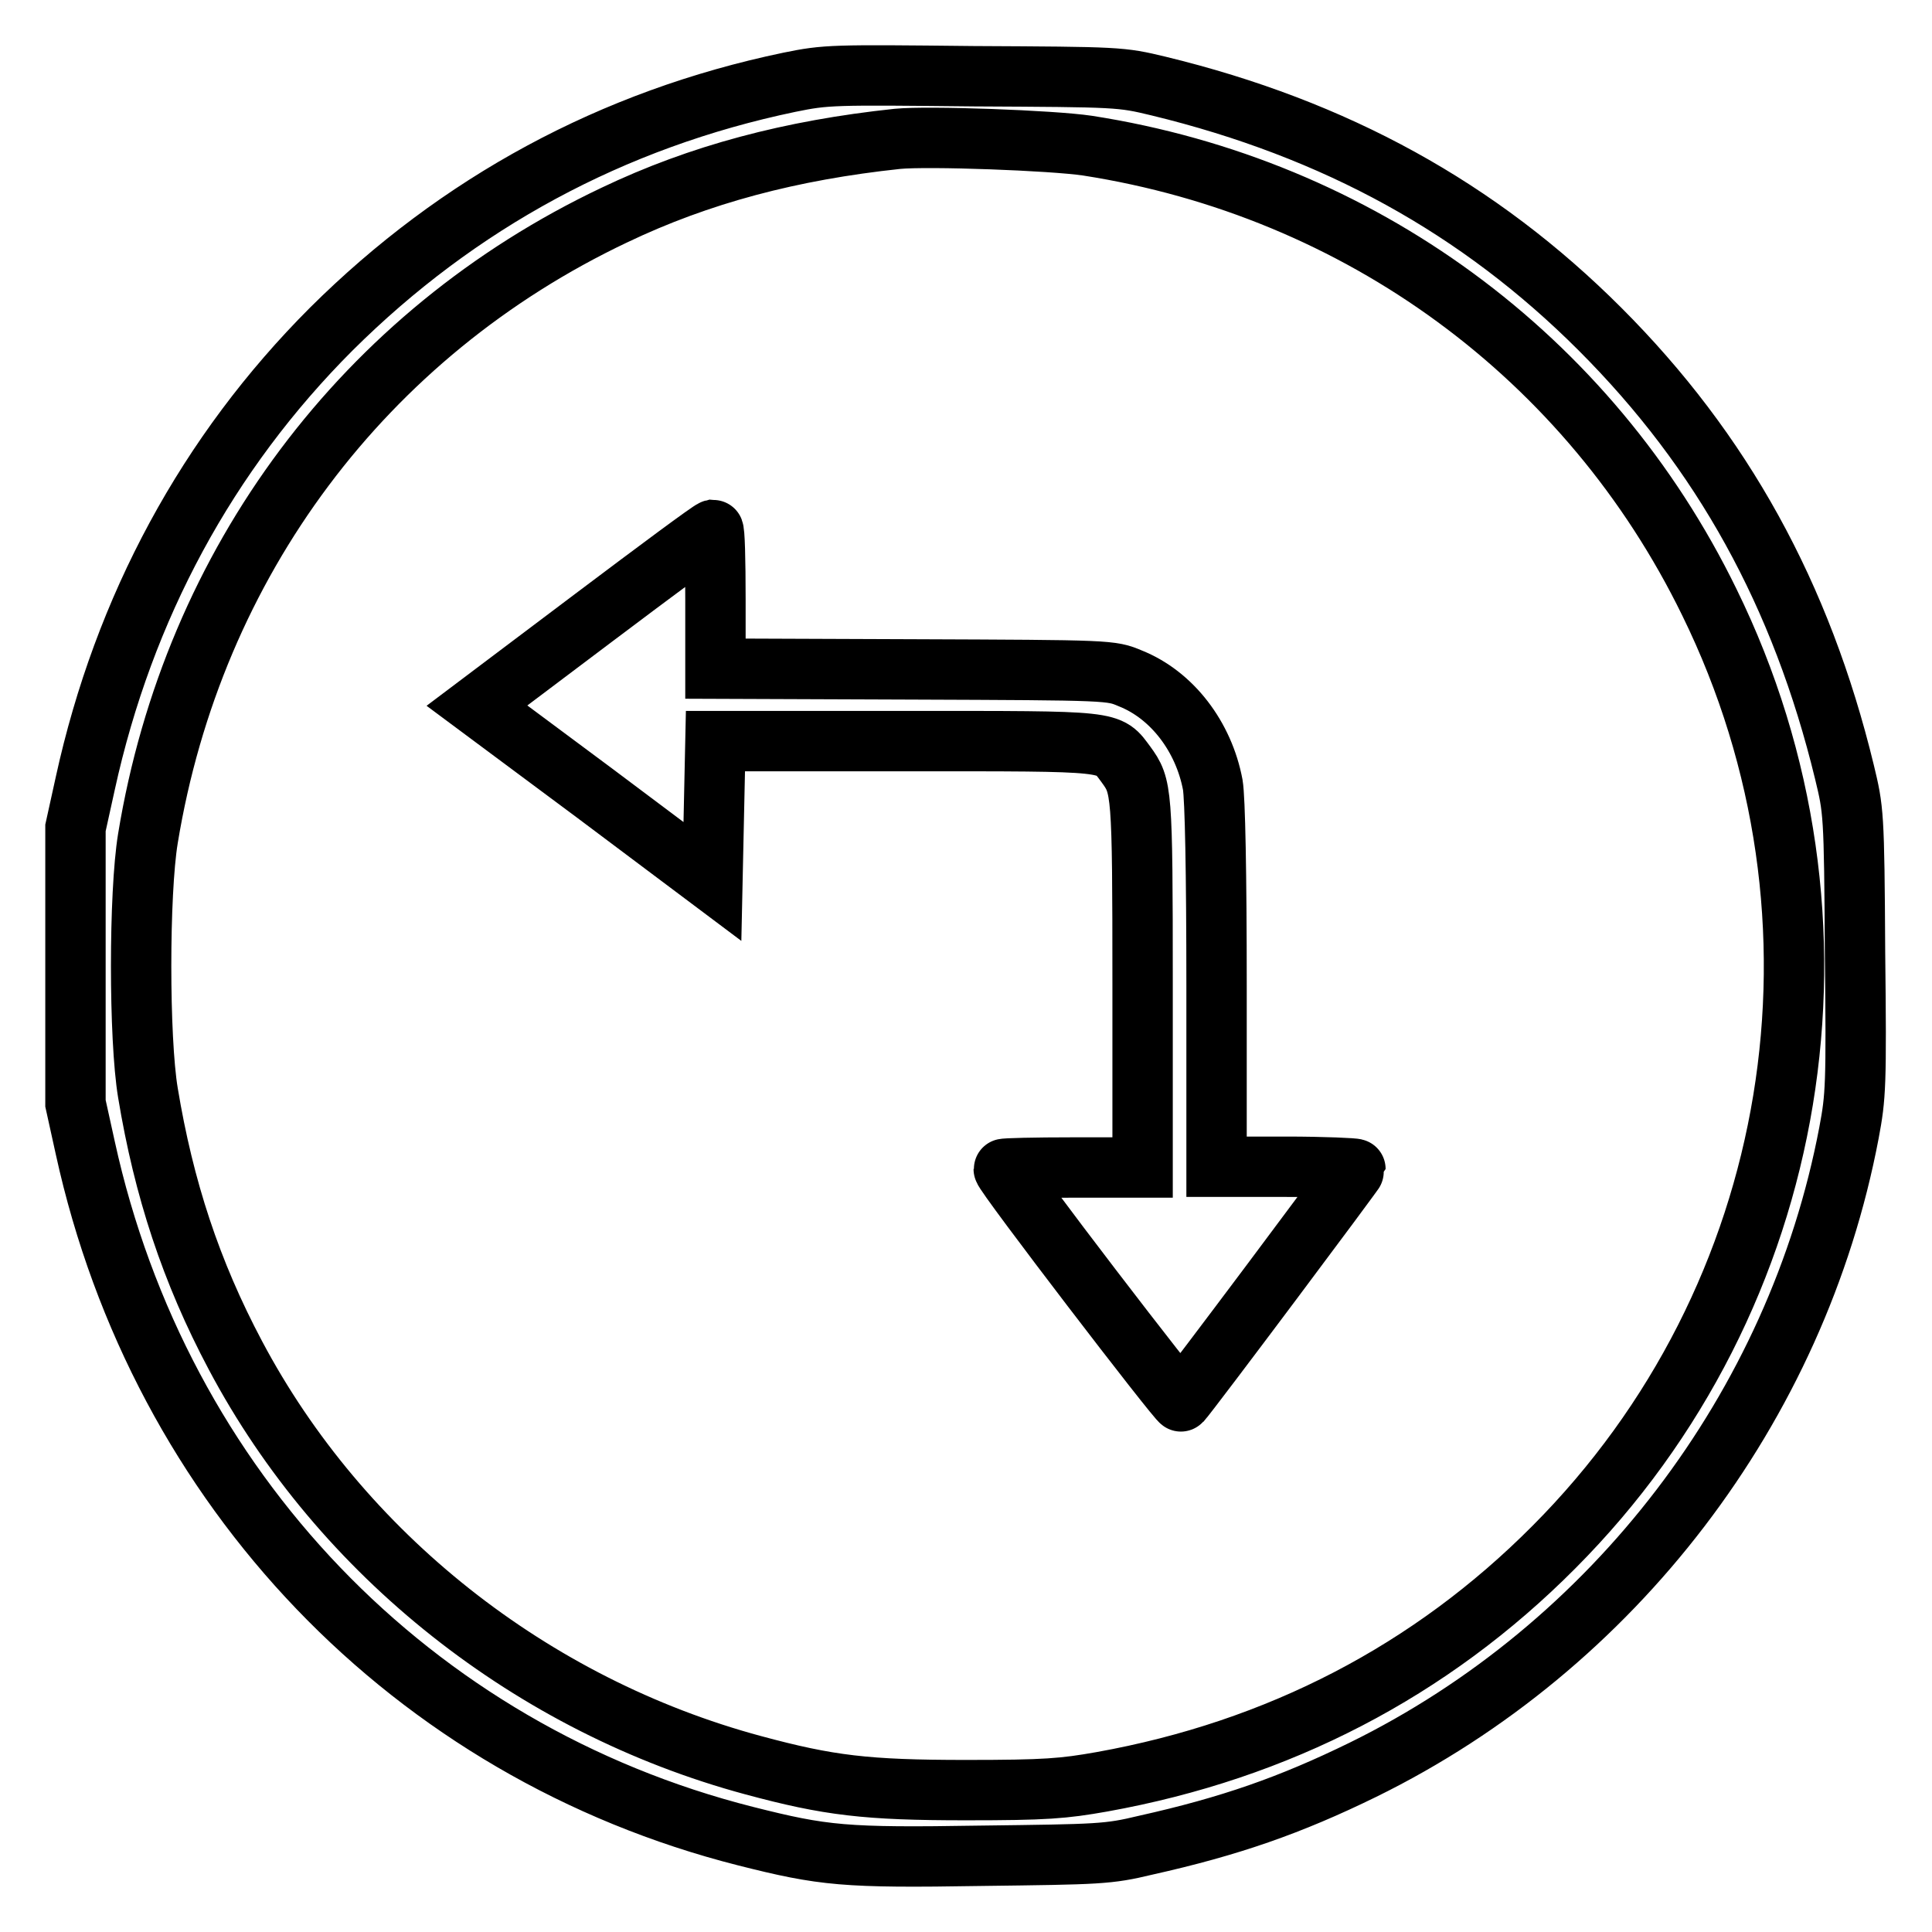 <?xml version="1.0" encoding="utf-8"?>
<!-- Svg Vector Icons : http://www.onlinewebfonts.com/icon -->
<!DOCTYPE svg PUBLIC "-//W3C//DTD SVG 1.1//EN" "http://www.w3.org/Graphics/SVG/1.1/DTD/svg11.dtd">
<svg version="1.1" xmlns="http://www.w3.org/2000/svg" xmlns:xlink="http://www.w3.org/1999/xlink" x="0px" y="0px" viewBox="0 0 256 256" enable-background="new 0 0 256 256" xml:space="preserve">
<g><g><g><path stroke-width="8" fill-opacity="0" stroke="#000000"  d="M104.6,10.9c-23.5,4.9-43.9,16-60.7,32.7C27.5,60,16.4,80.5,11.3,103.8l-1.3,5.9V128v18.2l1.3,5.9c9.9,45.2,43.3,80,87.5,91.2c10.3,2.6,13.1,2.9,31.2,2.6c15.7-0.2,16.8-0.2,21.8-1.4c11.2-2.5,19.2-5.3,28.8-10c33.2-16.3,57.5-48,64.4-84.4c0.9-4.8,1-6.2,0.8-23.9c-0.1-18.6-0.2-18.9-1.4-23.9c-5.7-23.5-16.2-42.5-32.4-58.7C196,27.6,177,17.1,153.5,11.4c-5-1.2-5.2-1.2-24.5-1.3C110.3,9.9,109.5,9.9,104.6,10.9z M144.1,19.3c36,5.6,66.5,27.9,82.4,60.5c20.6,42,12.3,92.2-20.6,125.2c-16.3,16.4-36.5,26.9-59.9,31.1c-5.1,0.9-7.4,1.1-18,1.1c-13.2,0-18.2-0.6-28.2-3.3C70.5,226,45.2,206,31.2,179.6c-5.9-11.1-9.5-22.1-11.6-34.8c-1.2-7.2-1.2-26.4,0-33.7c6-36.6,28.7-66.9,61.8-82.6c11.3-5.4,23.4-8.6,37.5-10.1C123,18,139.4,18.6,144.1,19.3z"/><path stroke-width="8" fill-opacity="0" stroke="#000000"  d="M78.6,81.9L63.2,93.5l15.6,11.6l15.6,11.7l0.2-9.3l0.2-9.3h25.2c28,0,26.8-0.1,29.2,3.1c2.1,2.9,2.2,3.3,2.2,29v24.4h-9.2c-5.1,0-9.2,0.1-9.2,0.2c0,0.7,23.3,31.1,23.5,30.8c1.1-1.2,23.1-30.6,23.1-30.8c0-0.1-4.2-0.3-9.2-0.3h-9.2v-23.9c0-15.2-0.2-24.9-0.5-26.7c-1.2-6.4-5.4-11.9-10.9-14.1c-2.6-1.1-2.6-1.1-28.8-1.2l-26.2-0.1v-9.2c0-5.1-0.1-9.2-0.3-9.2C94.1,70.3,87.1,75.5,78.6,81.9z"/></g></g></g>
</svg>